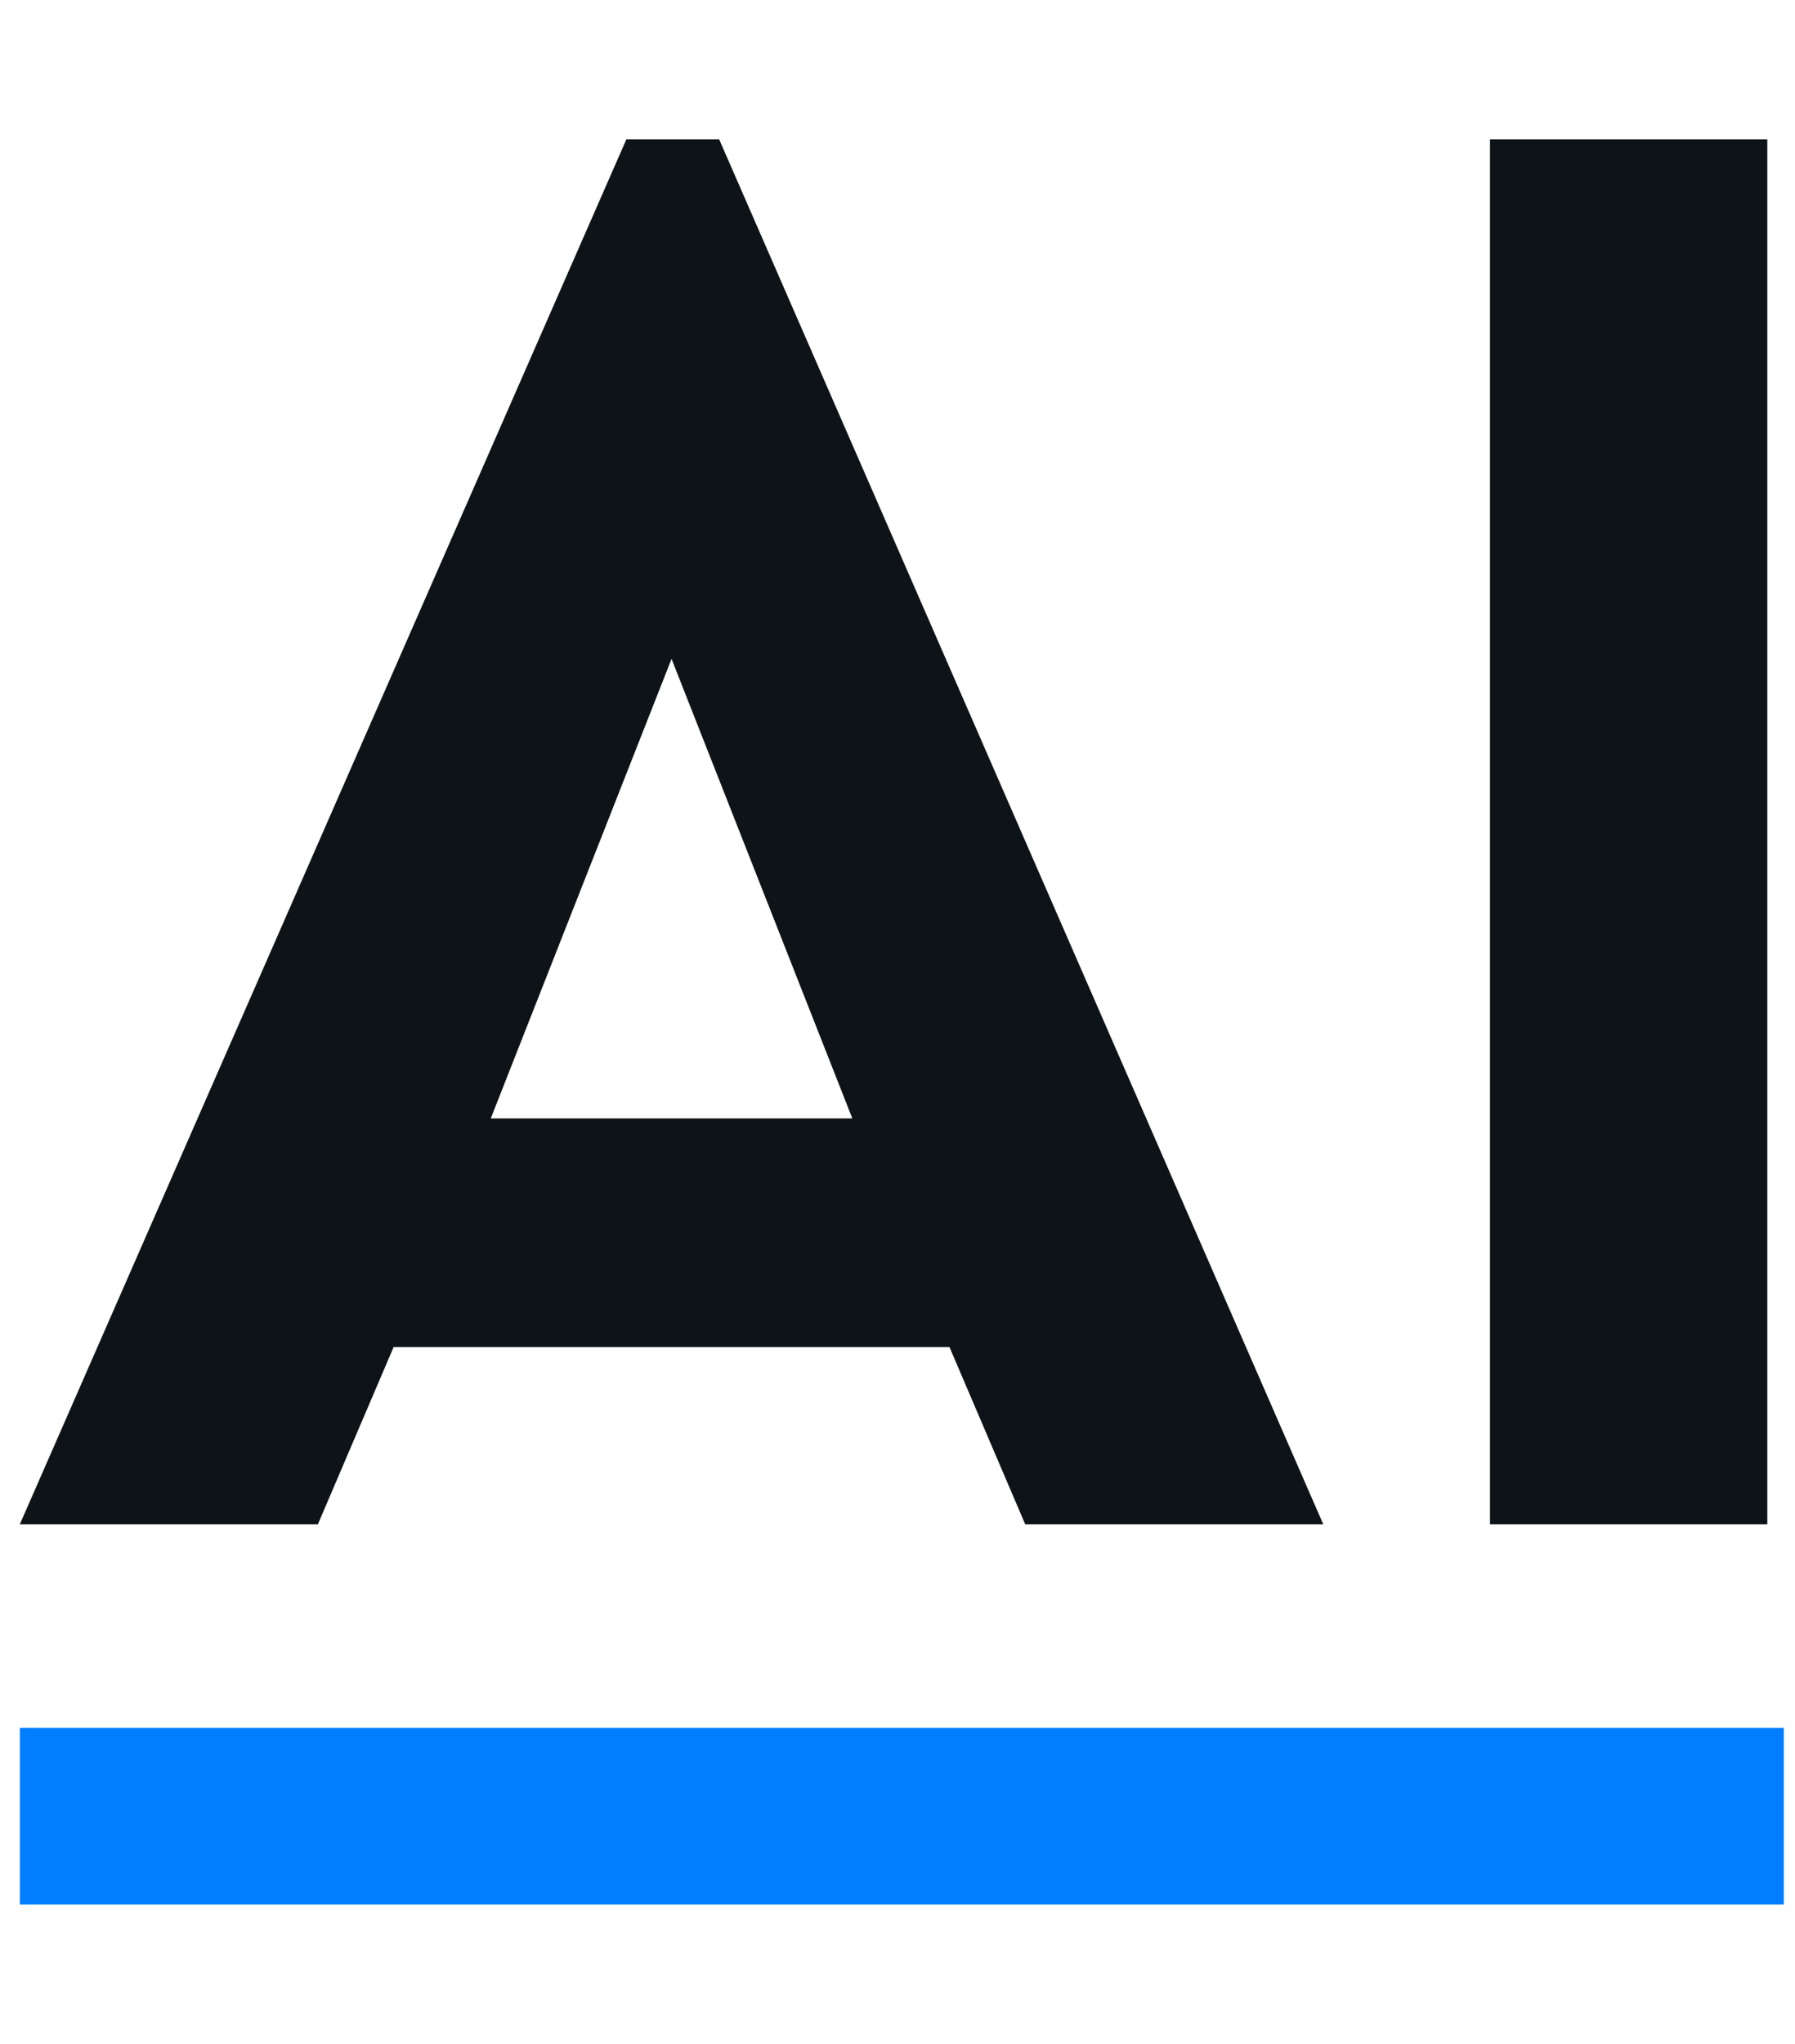 <svg width="58" height="66" viewBox="0 0 58 66" fill="none" xmlns="http://www.w3.org/2000/svg">
<path d="M57.638 55.796H0.641V61.5H57.638V55.796Z" fill="#017EFF"/>
<path fill-rule="evenodd" clip-rule="evenodd" d="M20.239 4.5L0.641 49.221H10.272L12.719 43.498H30.679L33.126 49.221H42.757L23.238 4.5H20.258H20.239ZM21.699 21.276L27.541 36.117H15.857L21.699 21.276ZM48.145 49.221H57.105V4.5H48.145V49.221Z" fill="#0E1318"/>
</svg>
